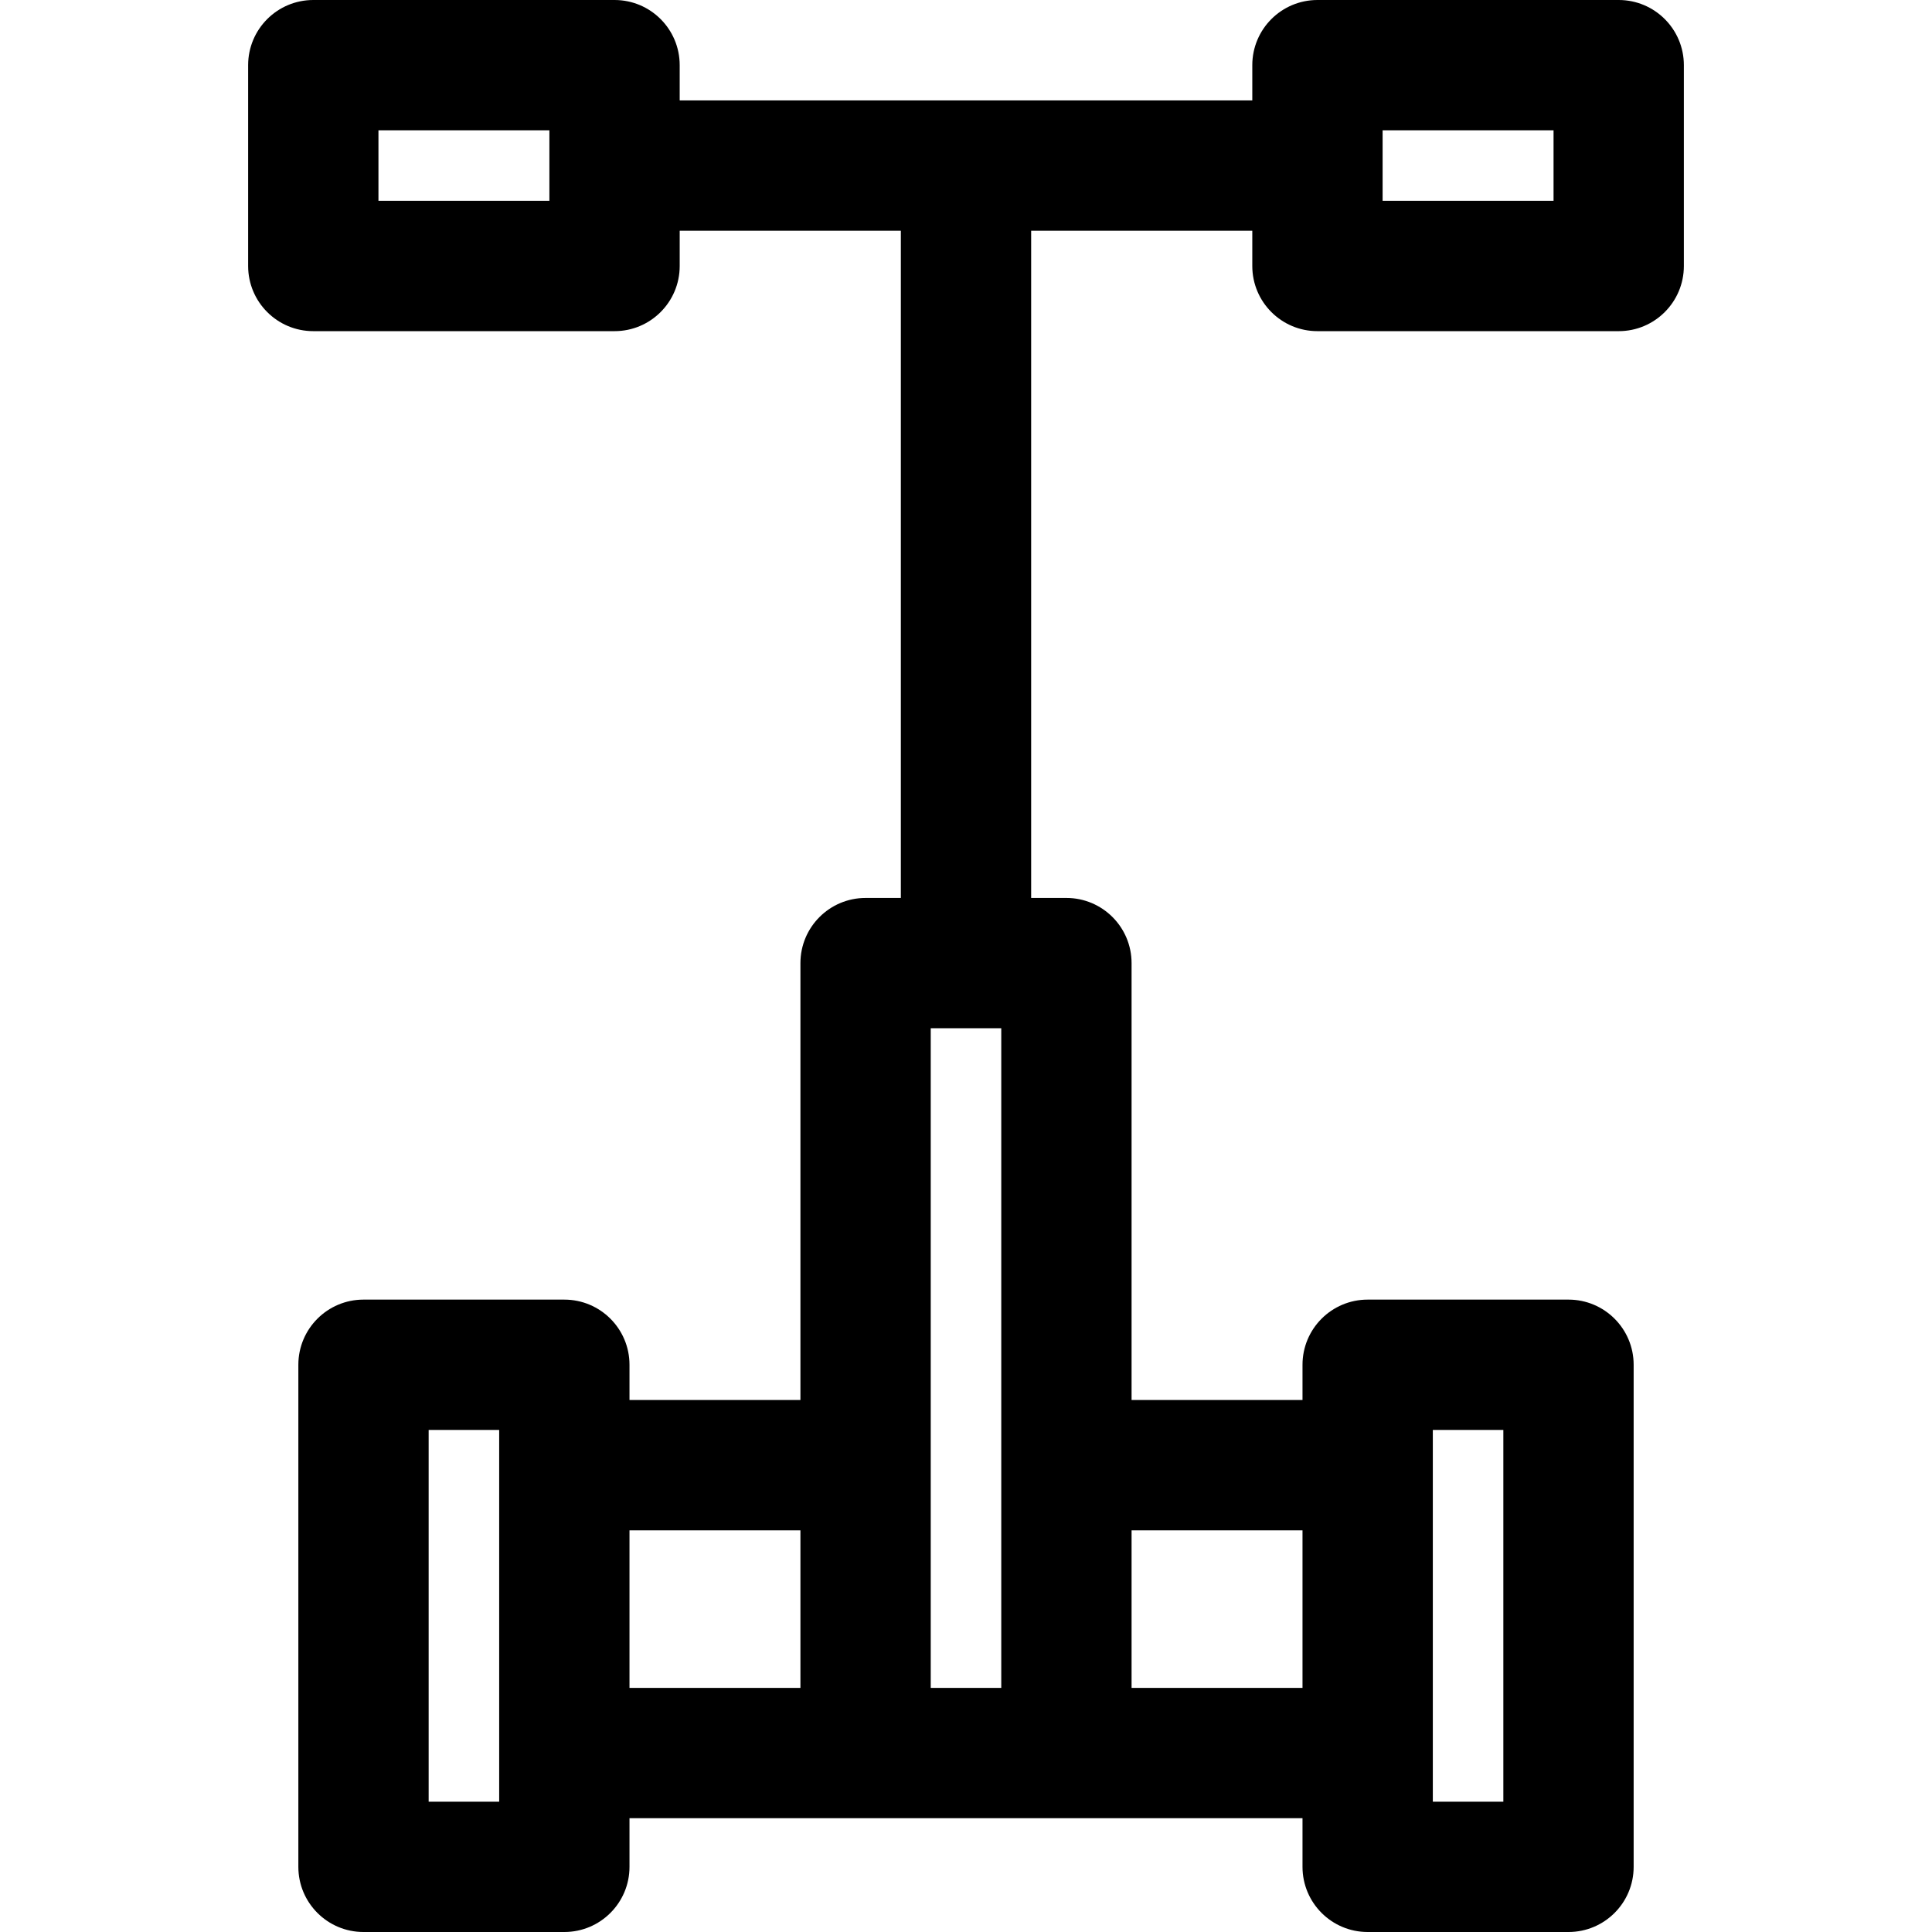 <?xml version="1.0" encoding="iso-8859-1"?>
<!-- Generator: Adobe Illustrator 18.0.0, SVG Export Plug-In . SVG Version: 6.00 Build 0)  -->
<!DOCTYPE svg PUBLIC "-//W3C//DTD SVG 1.1//EN" "http://www.w3.org/Graphics/SVG/1.1/DTD/svg11.dtd">
<svg version="1.1" id="Capa_1" xmlns="http://www.w3.org/2000/svg" xmlns:xlink="http://www.w3.org/1999/xlink" x="0px" y="0px"
	 viewBox="0 0 297 297" style="enable-background:new 0 0 297 297;" xml:space="preserve">
<path d="M200.23,279.506v7.479c0,5.531,4.485,10.016,10.017,10.016h30.873c5.531,0,10.016-4.484,10.016-10.016v-77.183
	c0-5.531-4.484-10.017-10.016-10.017h-30.873c-5.531,0-10.017,4.485-10.017,10.017v5.42h-26.277v-67.167
	c0-5.531-4.485-10.016-10.017-10.016h-5.42V35.47h33.995v5.421c0,5.531,4.485,10.016,10.017,10.016h46.31
	c5.531,0,10.017-4.484,10.017-10.016V10.017C258.854,4.485,254.369,0,248.838,0h-46.31c-5.531,0-10.017,4.485-10.017,10.017v5.421
	h-88.024v-5.421C104.487,4.485,100.003,0,94.472,0h-46.31c-5.531,0-10.017,4.485-10.017,10.017v30.874
	c0,5.531,4.485,10.016,10.017,10.016h46.31c5.531,0,10.016-4.484,10.016-10.016V35.47h33.996v102.569h-5.42
	c-5.532,0-10.017,4.484-10.017,10.016v67.167H96.77v-5.42c0-5.531-4.485-10.017-10.017-10.017H55.88
	c-5.531,0-10.016,4.485-10.016,10.017v77.183c0,5.531,4.484,10.016,10.016,10.016h30.873c5.531,0,10.017-4.484,10.017-10.016v-7.479
	H200.23z M84.456,30.874H58.178V20.033h26.278V30.874z M76.737,276.969H65.896v-57.15h10.841V276.969z M96.77,235.254h26.277v24.22
	H96.77V235.254z M143.079,259.474V158.071h10.842v101.402H143.079z M220.263,219.818h10.841v57.15h-10.841V219.818z M200.23,235.254
	v24.22h-26.277v-24.22H200.23z M238.822,30.874h-26.278V20.033h26.278V30.874z"/>
<g>
</g>
<g>
</g>
<g>
</g>
<g>
</g>
<g>
</g>
<g>
</g>
<g>
</g>
<g>
</g>
<g>
</g>
<g>
</g>
<g>
</g>
<g>
</g>
<g>
</g>
<g>
</g>
<g>
</g>
</svg>
